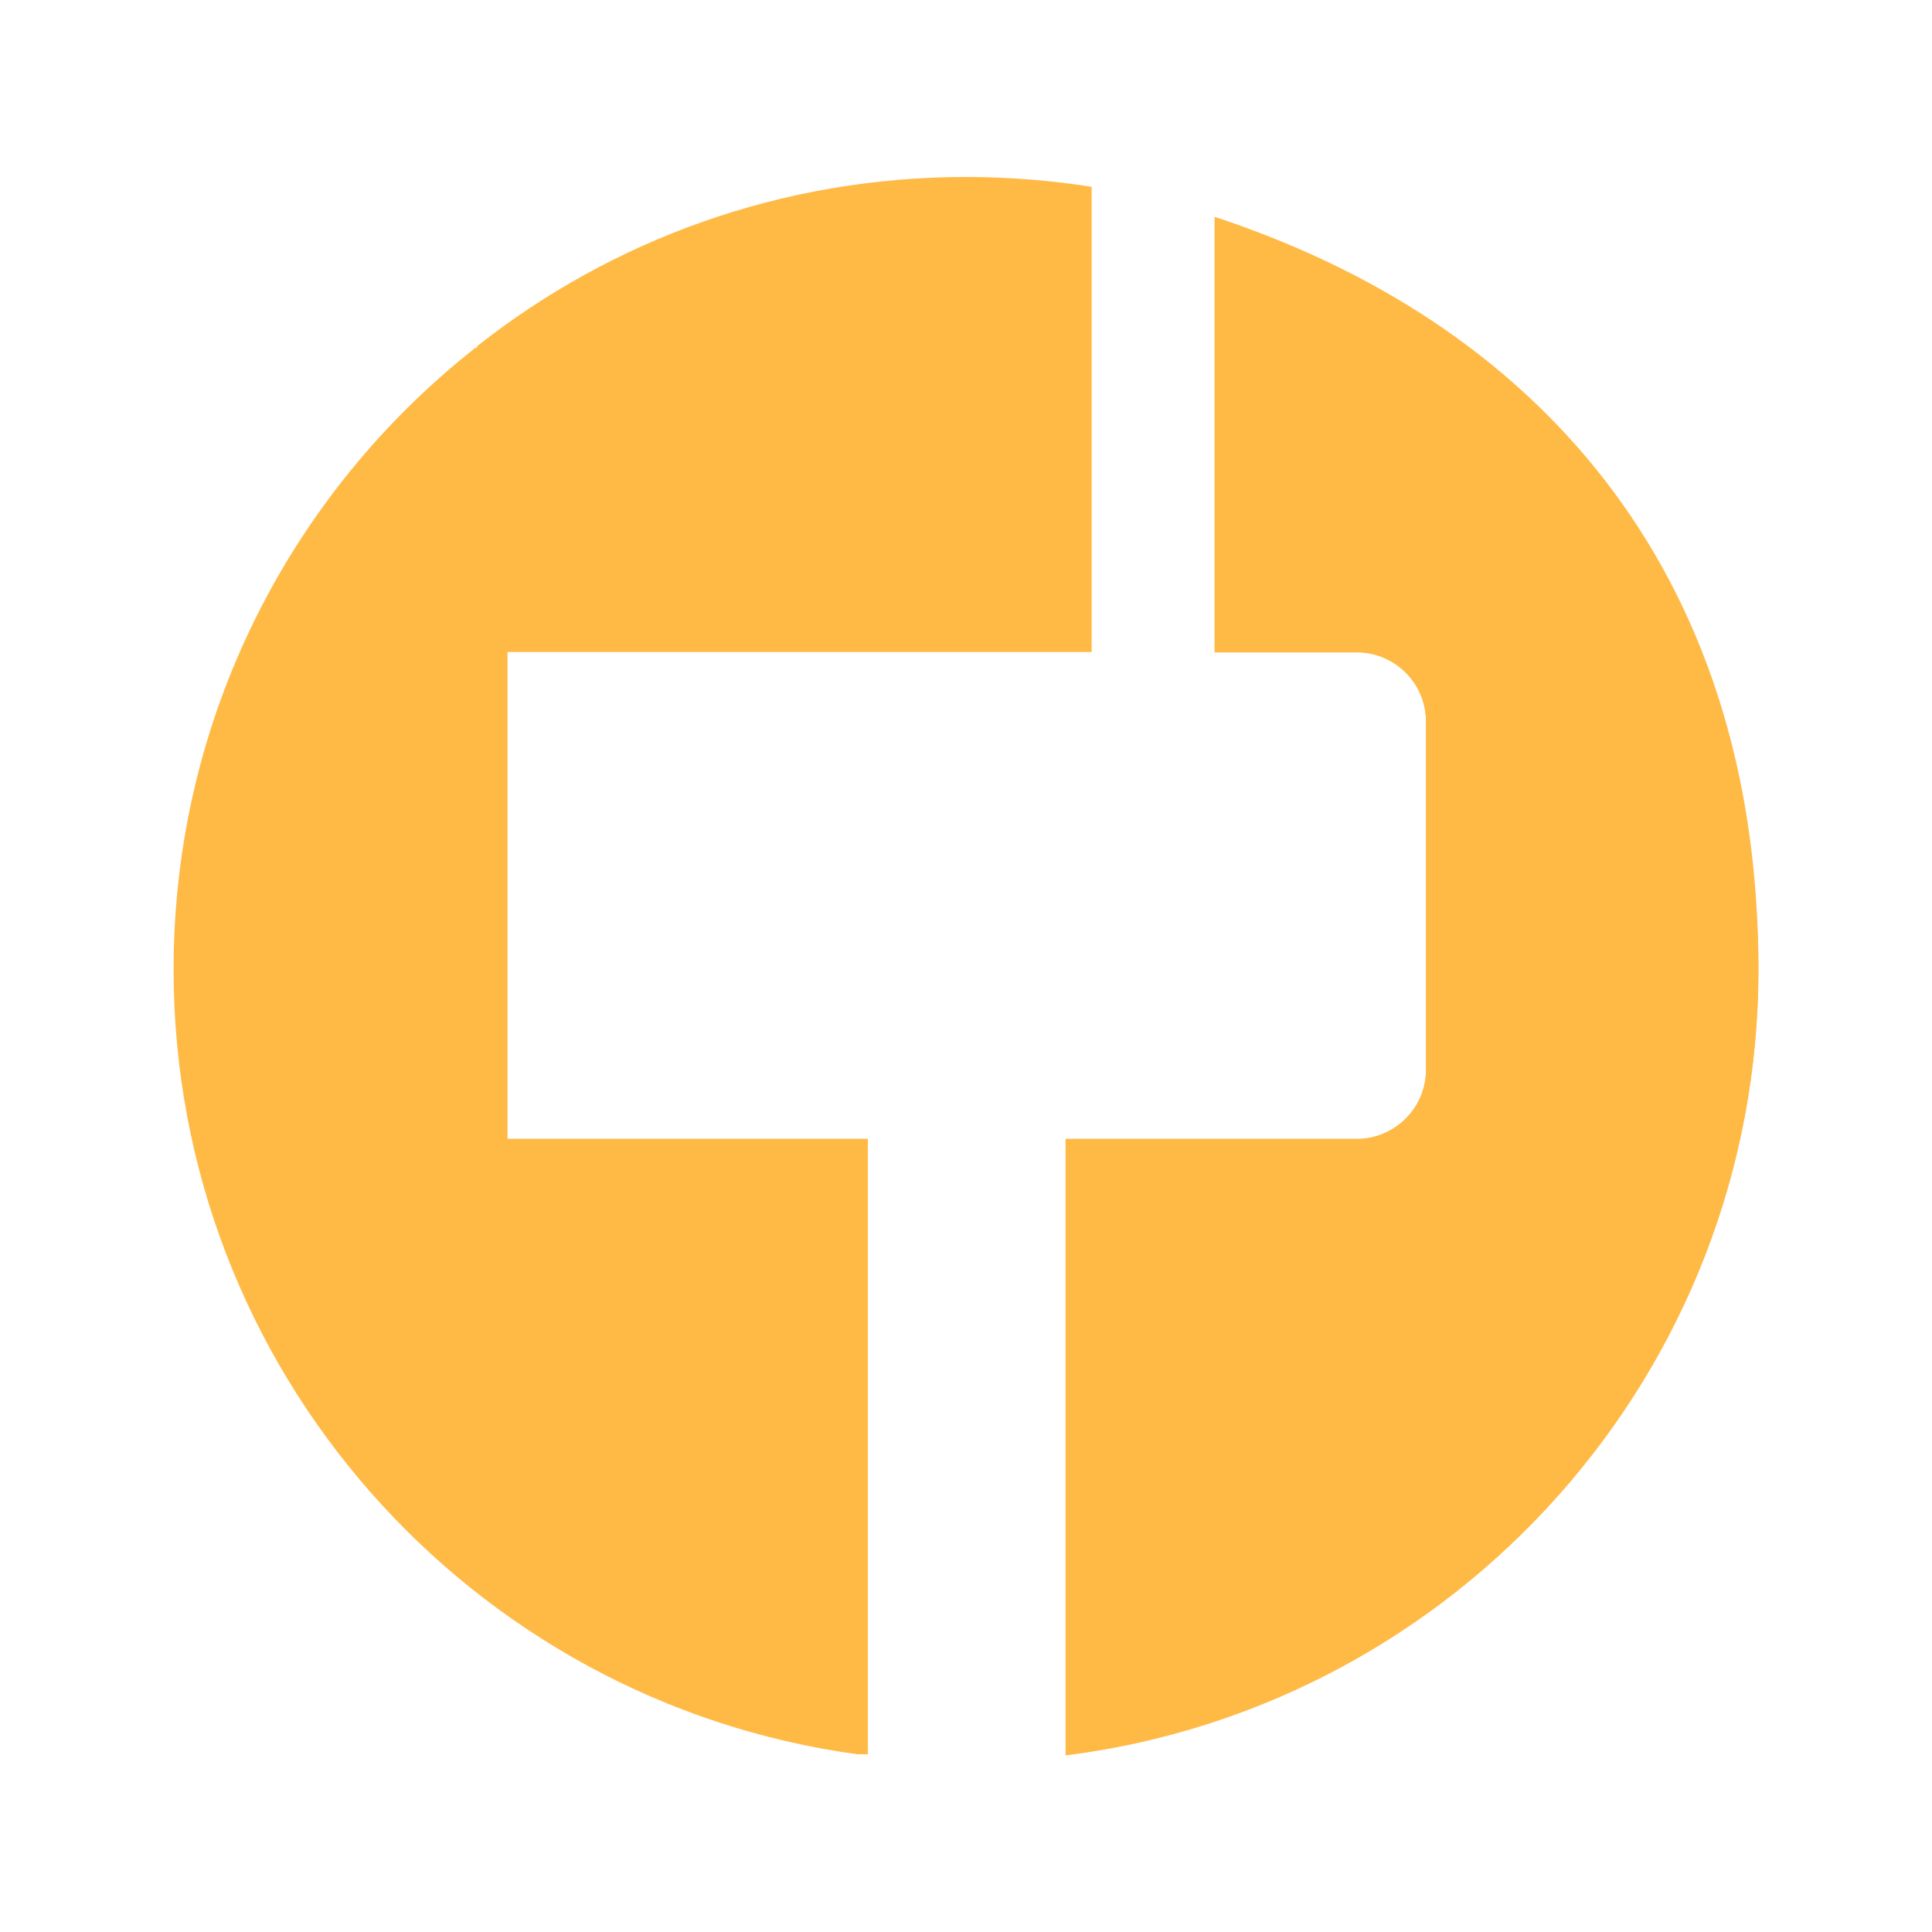 <svg xmlns="http://www.w3.org/2000/svg" xmlns:xlink="http://www.w3.org/1999/xlink" id="Mode_Isolation" x="0px" y="0px" viewBox="0 0 512 512" style="enable-background:new 0 0 512 512;" xml:space="preserve"><style type="text/css">	.st0{fill:#FFBA46;}	.st1{fill:none;}</style><path class="st0" d="M321.9,57.5v115.3h37.7c10,0,18.3,8.2,18.3,18.3v92.4c0,10.1-8.3,18.3-18.3,18.3h-77.2v163.3  C385.9,452.1,466,363.8,466,256.8S405.6,84.9,321.9,57.5L321.9,57.5z"></path><path class="st0" d="M134.5,172.8h154.8V49.5c-10.8-1.7-22-2.6-33.3-2.6c-48.9,0-93.9,16.7-129.5,44.8c-0.1,0.3-0.1,0.4-0.3,0.7V92  C77.3,130.4,46,190,46,256.9c0,106.2,78.8,194,181.2,208h2.8V301.8h-95.5V172.8L134.5,172.8z"></path><path class="st1" d="M134.5,301.8H230v163.1h-2.8C124.8,450.8,46,363.1,46,256.9S77.3,130.4,126.1,92c0.1-0.1,0.3-0.3,0.4-0.3  c35.6-28.1,80.6-44.8,129.5-44.8s22.5,0.9,33.3,2.6v123.3H134.5V301.8L134.5,301.8z"></path><path class="st0" d="M466,256.9c0,107-80.1,195.3-183.6,208.3V301.9h77.2c10,0,18.3-8.2,18.3-18.3v-92.4c0-10.1-8.3-18.3-18.3-18.3  h-37.7V57.5C405.7,85,466,163.9,466,256.8V256.9z"></path></svg>